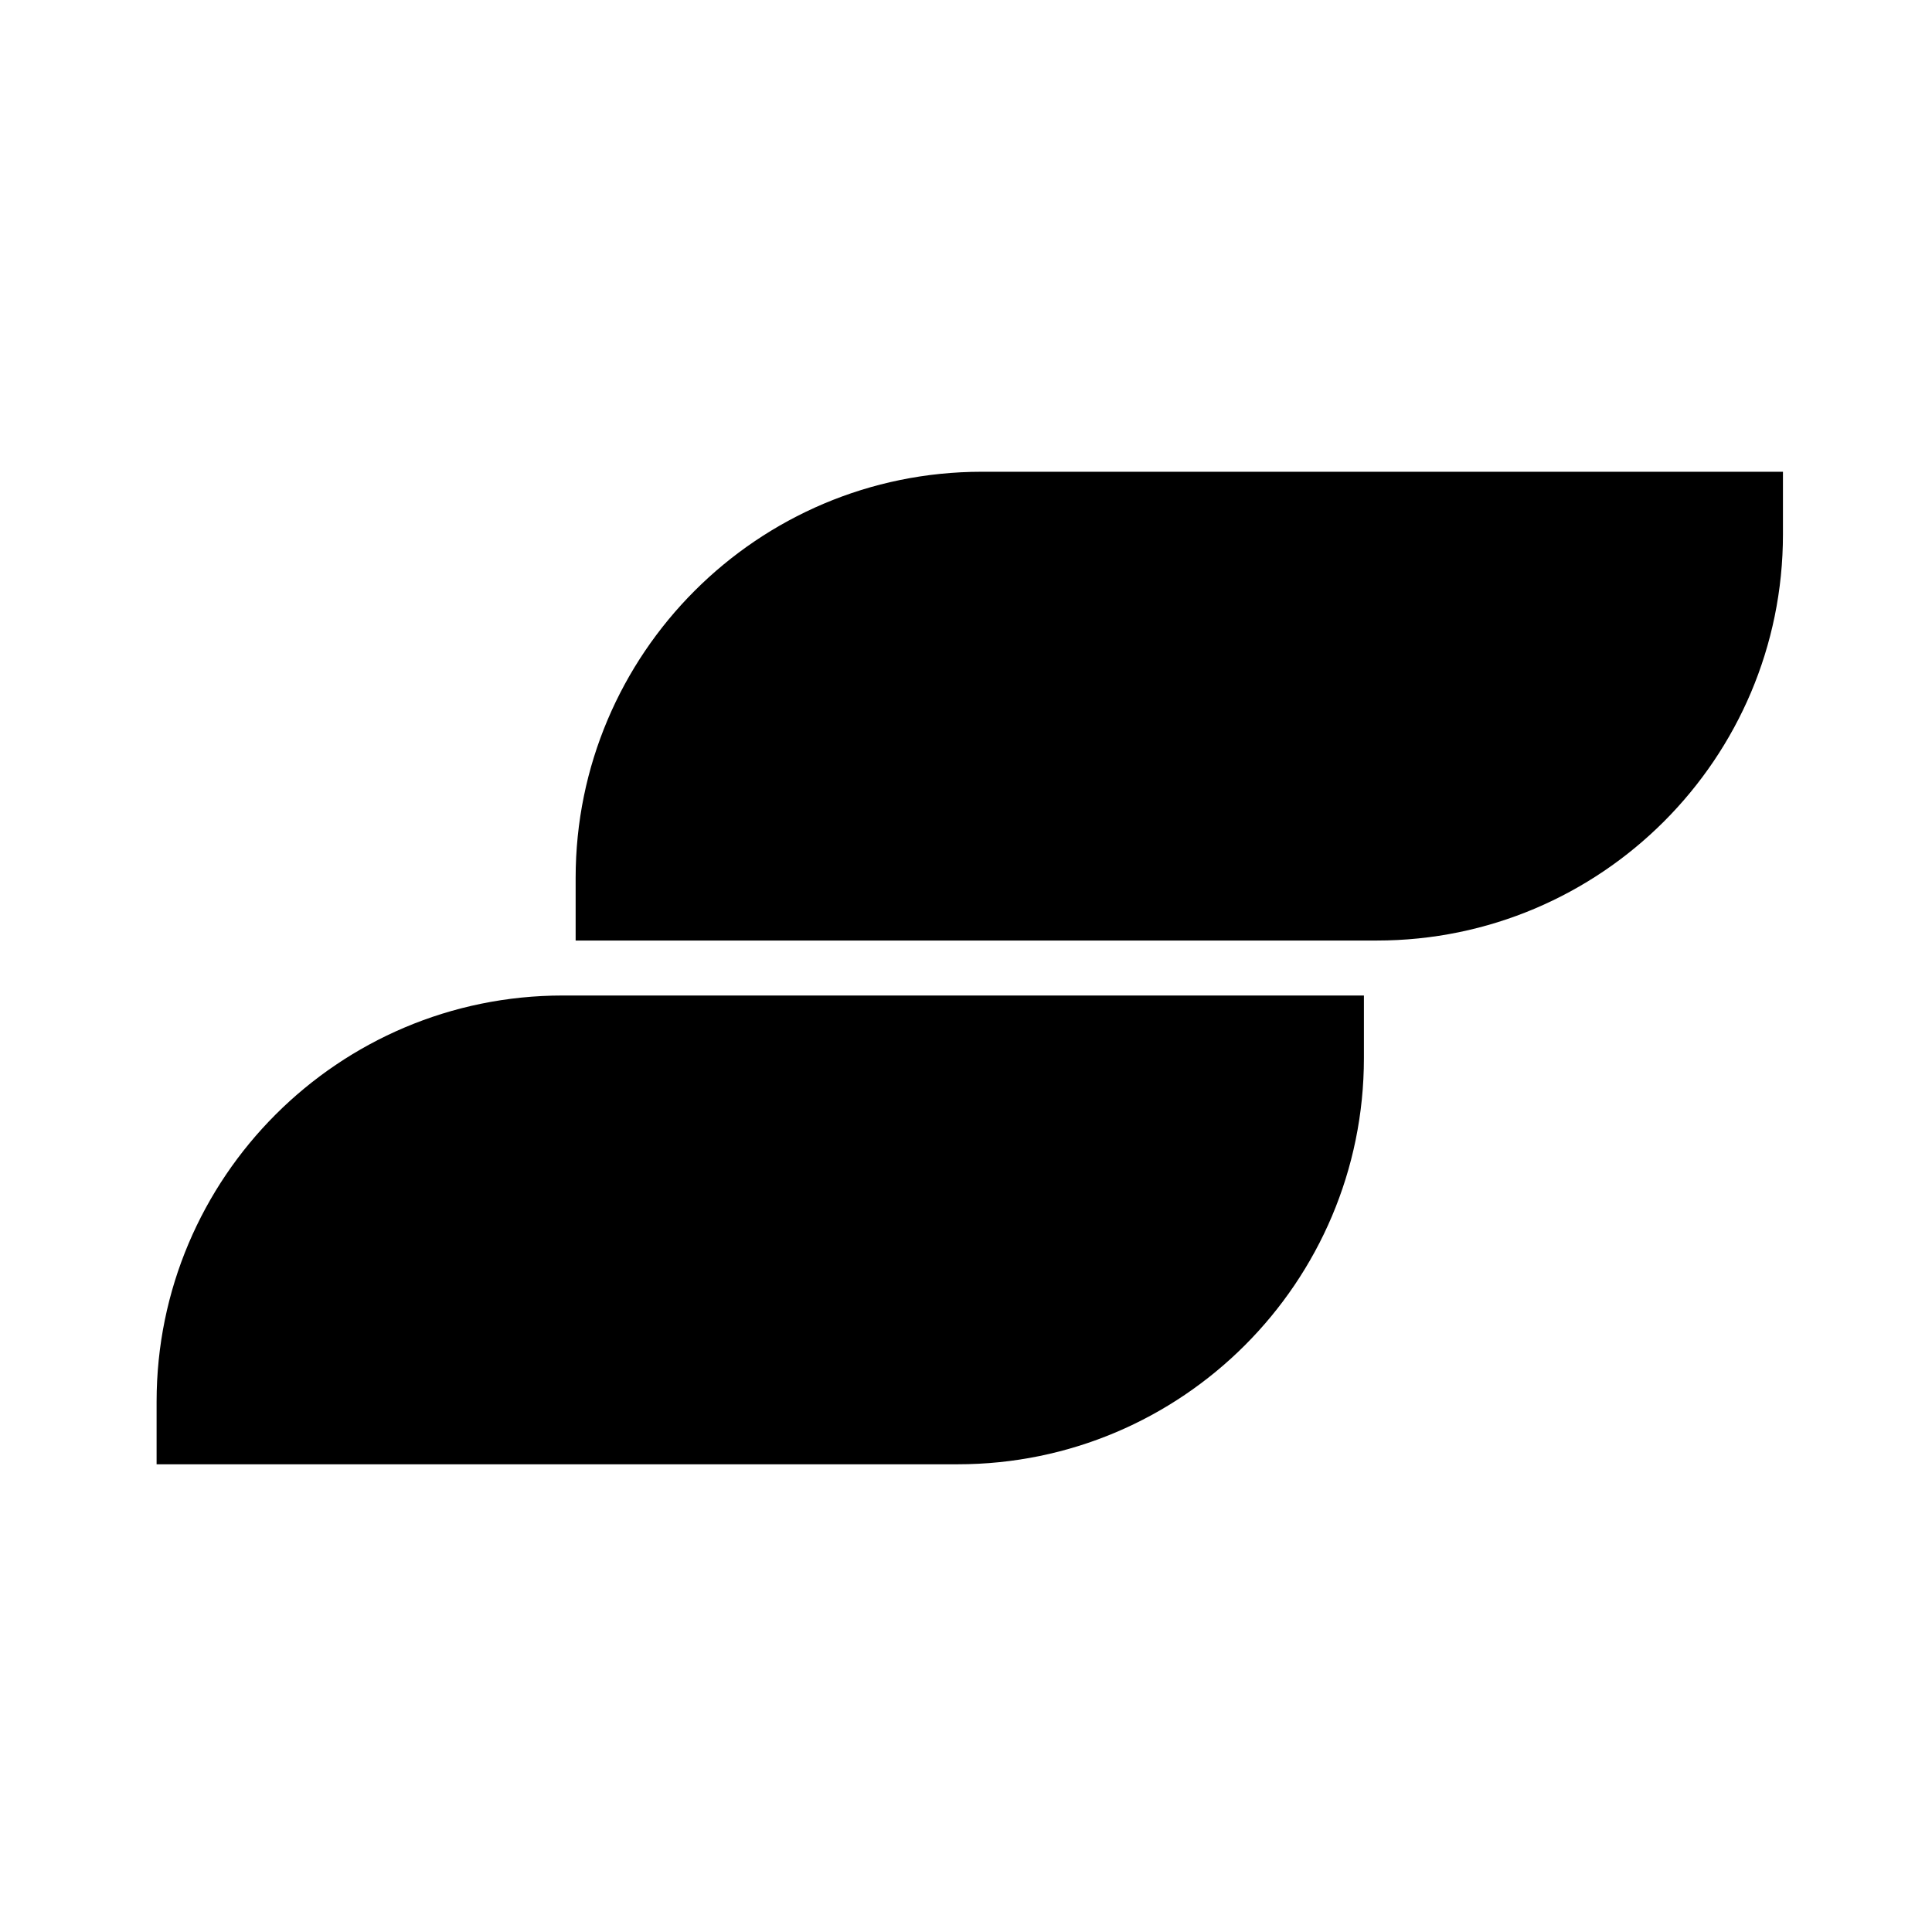 <svg xmlns="http://www.w3.org/2000/svg" id="Ebene_1" data-name="Ebene 1" viewBox="0 0 512 512"><path d="M149.14,263.82h212.31v16.59c0,59.41-48.23,107.64-107.64,107.64H41.5v-16.59c0-59.41,48.23-107.64,107.64-107.64h0Z"></path><path d="M260.19,125.02h212.31v16.59c0,59.41-48.23,107.64-107.64,107.64h-212.31v-16.59c0-59.41,48.23-107.64,107.64-107.64Z"></path></svg>